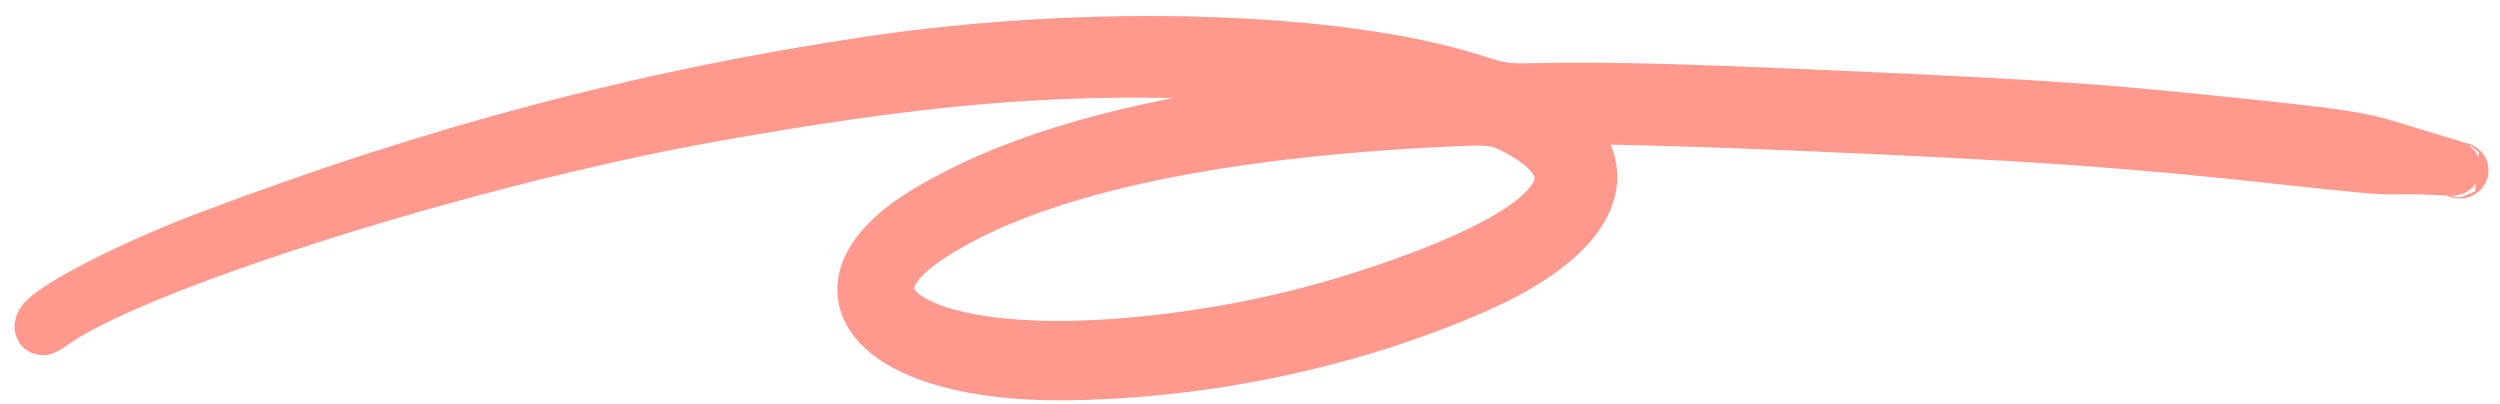 <svg width="136" height="22" viewBox="0 0 136 22" fill="none" xmlns="http://www.w3.org/2000/svg">
<path fill-rule="evenodd" clip-rule="evenodd" d="M114.469 6.145C110.667 5.849 107.126 5.653 99.651 5.326C90.886 4.942 87.19 4.854 83.342 4.938C81.942 4.969 81.581 4.915 80.207 4.471C72.892 2.105 59.336 1.692 47.359 3.47C35.122 5.287 23.649 8.322 11.245 13.024C6.873 14.682 2.363 17.048 2.293 17.722C2.275 17.895 2.324 17.875 2.9 17.475C7.579 14.218 25.675 8.536 38.792 6.205C49.839 4.241 56.658 3.63 64.971 3.859C69.421 3.981 76.579 4.748 76.915 5.138C76.954 5.183 76.945 5.206 76.892 5.201C76.387 5.148 70.39 5.776 68.063 6.126C60.275 7.294 54.718 9.013 50.46 11.57C43.548 15.722 47.671 20.426 58.093 20.276C65.683 20.168 73.444 18.523 80.134 15.605C86.319 12.907 88.152 9.495 84.89 6.752L84.457 6.388L84.785 6.369C86.045 6.292 92.016 6.45 98.601 6.735C110.841 7.263 115.498 7.591 124.24 8.54C128.934 9.049 129.483 9.096 130.442 9.073C131.02 9.059 131.979 9.077 132.572 9.112C133.469 9.166 133.591 9.161 133.298 9.083C133.105 9.031 132.174 8.75 131.229 8.458C128.99 7.767 128.717 7.701 127.03 7.444C125.4 7.195 117.617 6.39 114.469 6.145ZM133.735 9.274C133.785 9.3 133.847 9.304 133.873 9.282C133.899 9.261 133.859 9.24 133.783 9.235C133.699 9.23 133.68 9.245 133.735 9.274ZM82.485 6.922C87.084 9.33 85.309 12.147 77.288 15.17C71.934 17.188 66.599 18.379 60.921 18.823C50.336 19.65 44.903 16.579 50.416 12.884C55.818 9.263 65.561 7.073 78.988 6.464C81.135 6.367 81.52 6.417 82.485 6.922Z" stroke="#FF998E" stroke-width="3"/>
</svg>
